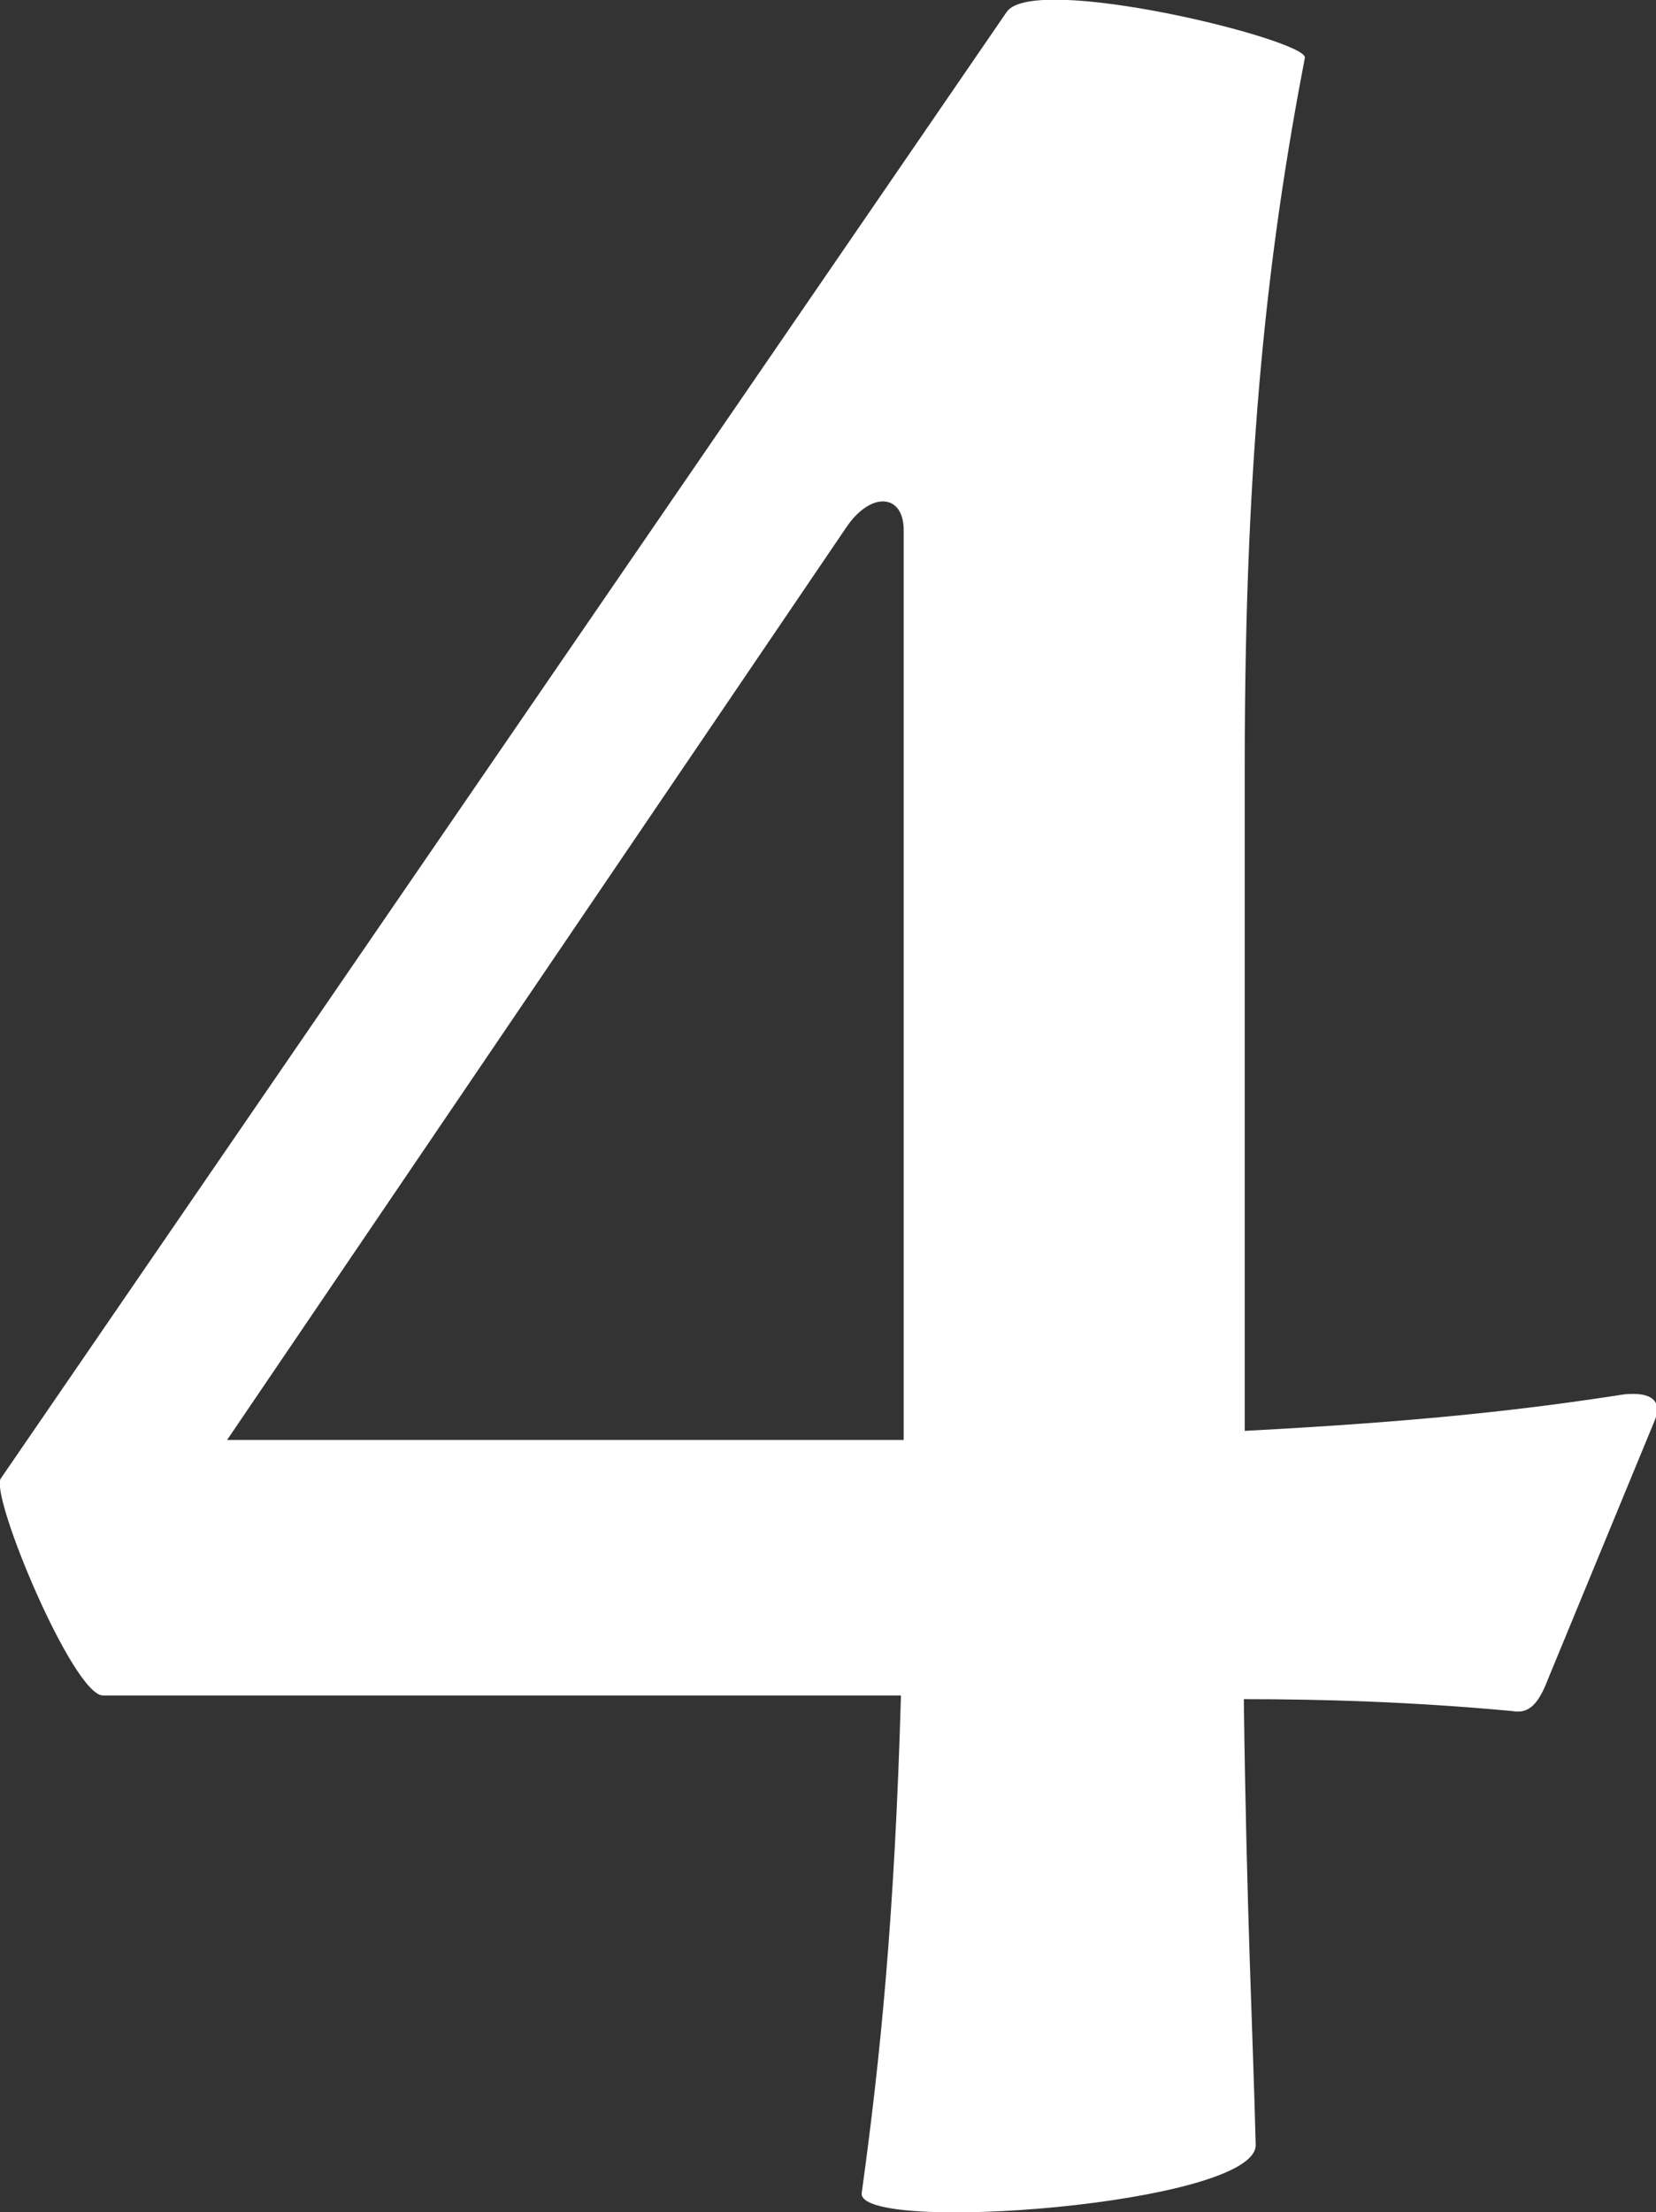<?xml version="1.0" encoding="UTF-8"?><svg id="_レイヤー_2" xmlns="http://www.w3.org/2000/svg" viewBox="0 0 18.16 24.24"><rect x="0" y="0" width="18.16" height="24.24" fill="#333333" stroke="none"/><defs><style>.cls-1{fill:#fff;}</style></defs><g id="main"><path class="cls-1" d="M9.88,18.58H1.13c-.33,0-1.25-2.21-1.12-2.38L11.04.13c.3-.43,3.27.3,3.27.5-.4,2.08-.66,4.29-.66,7.76v7.29c1.91-.1,3.07-.23,4.16-.4.3-.03.43.07.33.3l-1.16,2.81c-.1.26-.2.4-.4.36-1.09-.1-2.05-.13-2.94-.13.03,2.34.1,3.66.13,4.88.03.66-4.39.99-4.32.53.2-1.45.36-3,.43-5.45ZM9.91,15.78V5.81c0-.4-.36-.43-.63-.03L2.49,15.78h7.43Z"/></g></svg>